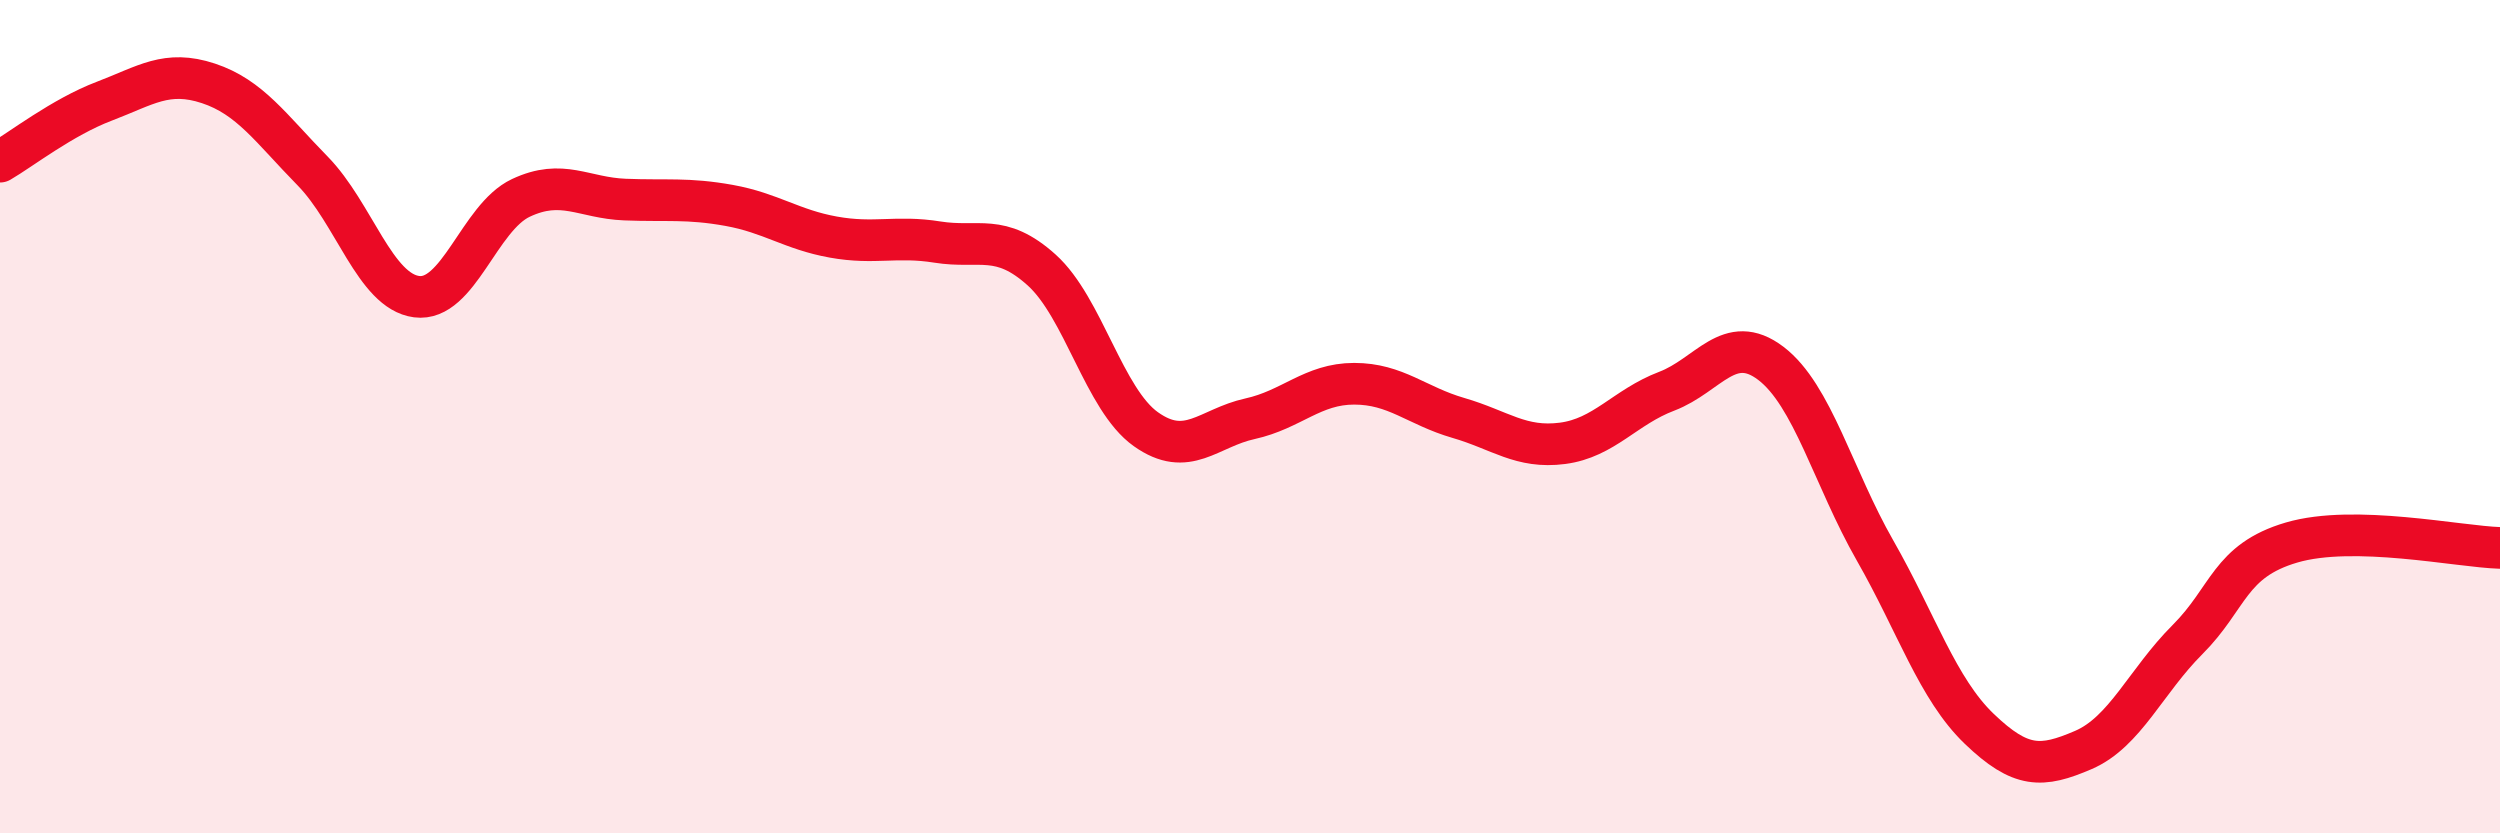 
    <svg width="60" height="20" viewBox="0 0 60 20" xmlns="http://www.w3.org/2000/svg">
      <path
        d="M 0,3.88 C 0.5,3.59 1.5,2.81 2.5,2.43 C 3.5,2.05 4,1.67 5,2 C 6,2.33 6.5,3.08 7.5,4.1 C 8.5,5.12 9,6.99 10,7.12 C 11,7.25 11.5,5.22 12.5,4.75 C 13.5,4.28 14,4.75 15,4.79 C 16,4.83 16.5,4.75 17.5,4.93 C 18.5,5.11 19,5.51 20,5.69 C 21,5.87 21.5,5.65 22.5,5.81 C 23.5,5.97 24,5.58 25,6.48 C 26,7.38 26.5,9.59 27.5,10.3 C 28.5,11.01 29,10.27 30,10.05 C 31,9.83 31.5,9.21 32.5,9.21 C 33.5,9.21 34,9.74 35,10.03 C 36,10.32 36.5,10.77 37.5,10.64 C 38.5,10.51 39,9.77 40,9.39 C 41,9.01 41.5,7.96 42.5,8.72 C 43.5,9.48 44,11.46 45,13.21 C 46,14.96 46.5,16.53 47.5,17.49 C 48.5,18.45 49,18.43 50,18 C 51,17.57 51.5,16.35 52.5,15.35 C 53.5,14.35 53.5,13.46 55,13.02 C 56.5,12.58 59,13.12 60,13.15L60 20L0 20Z"
        fill="#EB0A25"
        opacity="0.1"
        stroke-linecap="round"
        stroke-linejoin="round"
      />
      <path
        d="M 0,3.88 C 0.5,3.59 1.5,2.81 2.5,2.43 C 3.5,2.05 4,1.67 5,2 C 6,2.33 6.5,3.08 7.5,4.1 C 8.5,5.12 9,6.99 10,7.12 C 11,7.25 11.5,5.22 12.5,4.75 C 13.5,4.28 14,4.75 15,4.79 C 16,4.83 16.5,4.75 17.5,4.93 C 18.5,5.11 19,5.51 20,5.69 C 21,5.87 21.5,5.65 22.5,5.81 C 23.5,5.97 24,5.58 25,6.48 C 26,7.38 26.5,9.59 27.5,10.3 C 28.5,11.01 29,10.27 30,10.05 C 31,9.83 31.5,9.21 32.5,9.21 C 33.5,9.21 34,9.74 35,10.03 C 36,10.32 36.5,10.77 37.5,10.64 C 38.5,10.51 39,9.77 40,9.39 C 41,9.01 41.5,7.96 42.5,8.72 C 43.5,9.48 44,11.46 45,13.21 C 46,14.96 46.5,16.53 47.5,17.49 C 48.5,18.45 49,18.43 50,18 C 51,17.57 51.5,16.35 52.5,15.35 C 53.5,14.35 53.5,13.46 55,13.02 C 56.5,12.58 59,13.12 60,13.15"
        stroke="#EB0A25"
        stroke-width="1"
        fill="none"
        stroke-linecap="round"
        stroke-linejoin="round"
      />
    </svg>
  